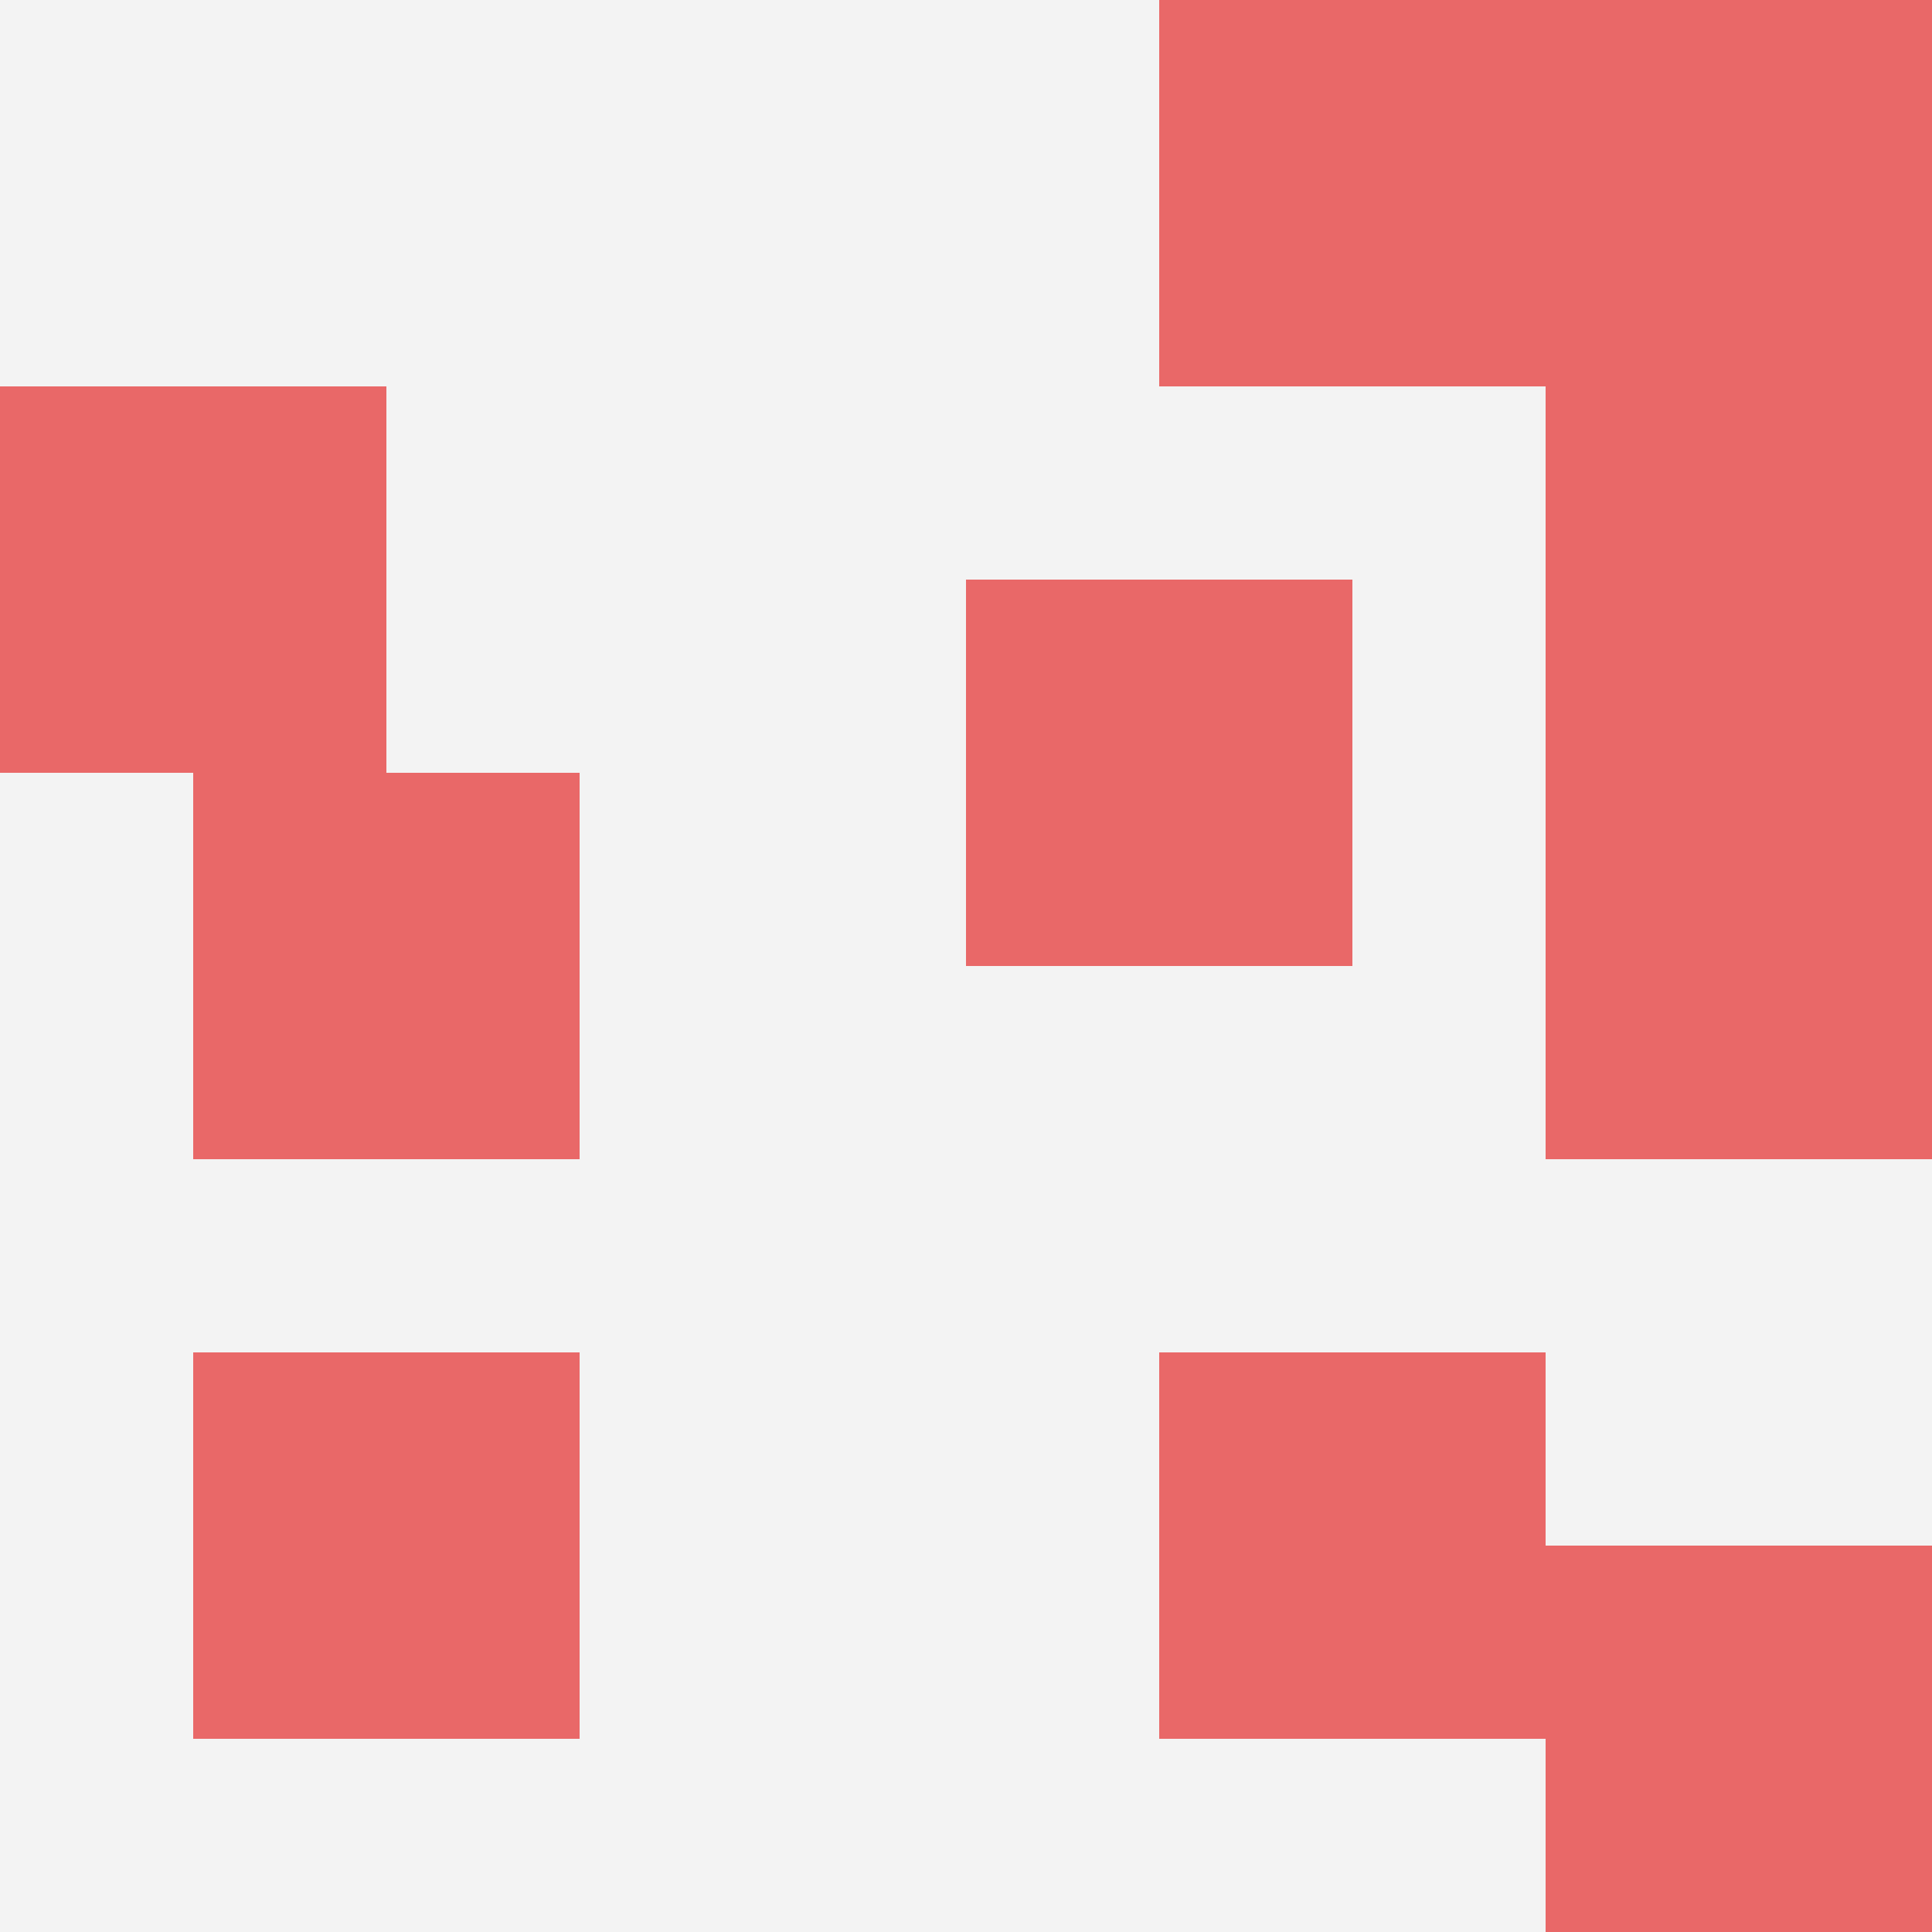 <svg id="ten-svg" xmlns="http://www.w3.org/2000/svg" preserveAspectRatio="xMinYMin meet" viewBox="0 0 10 10"> <rect x="0" y="0" width="10" height="10" fill="#F3F3F3"/><rect class="t" x="6" y="7"/><rect class="t" x="1" y="7"/><rect class="t" x="8" y="4"/><rect class="t" x="8" y="0"/><rect class="t" x="8" y="2"/><rect class="t" x="8" y="8"/><rect class="t" x="5" y="3"/><rect class="t" x="0" y="2"/><rect class="t" x="6" y="0"/><rect class="t" x="1" y="4"/><style>.t{width:2px;height:2px;fill:#E96868} #ten-svg{shape-rendering:crispedges;}</style></svg>